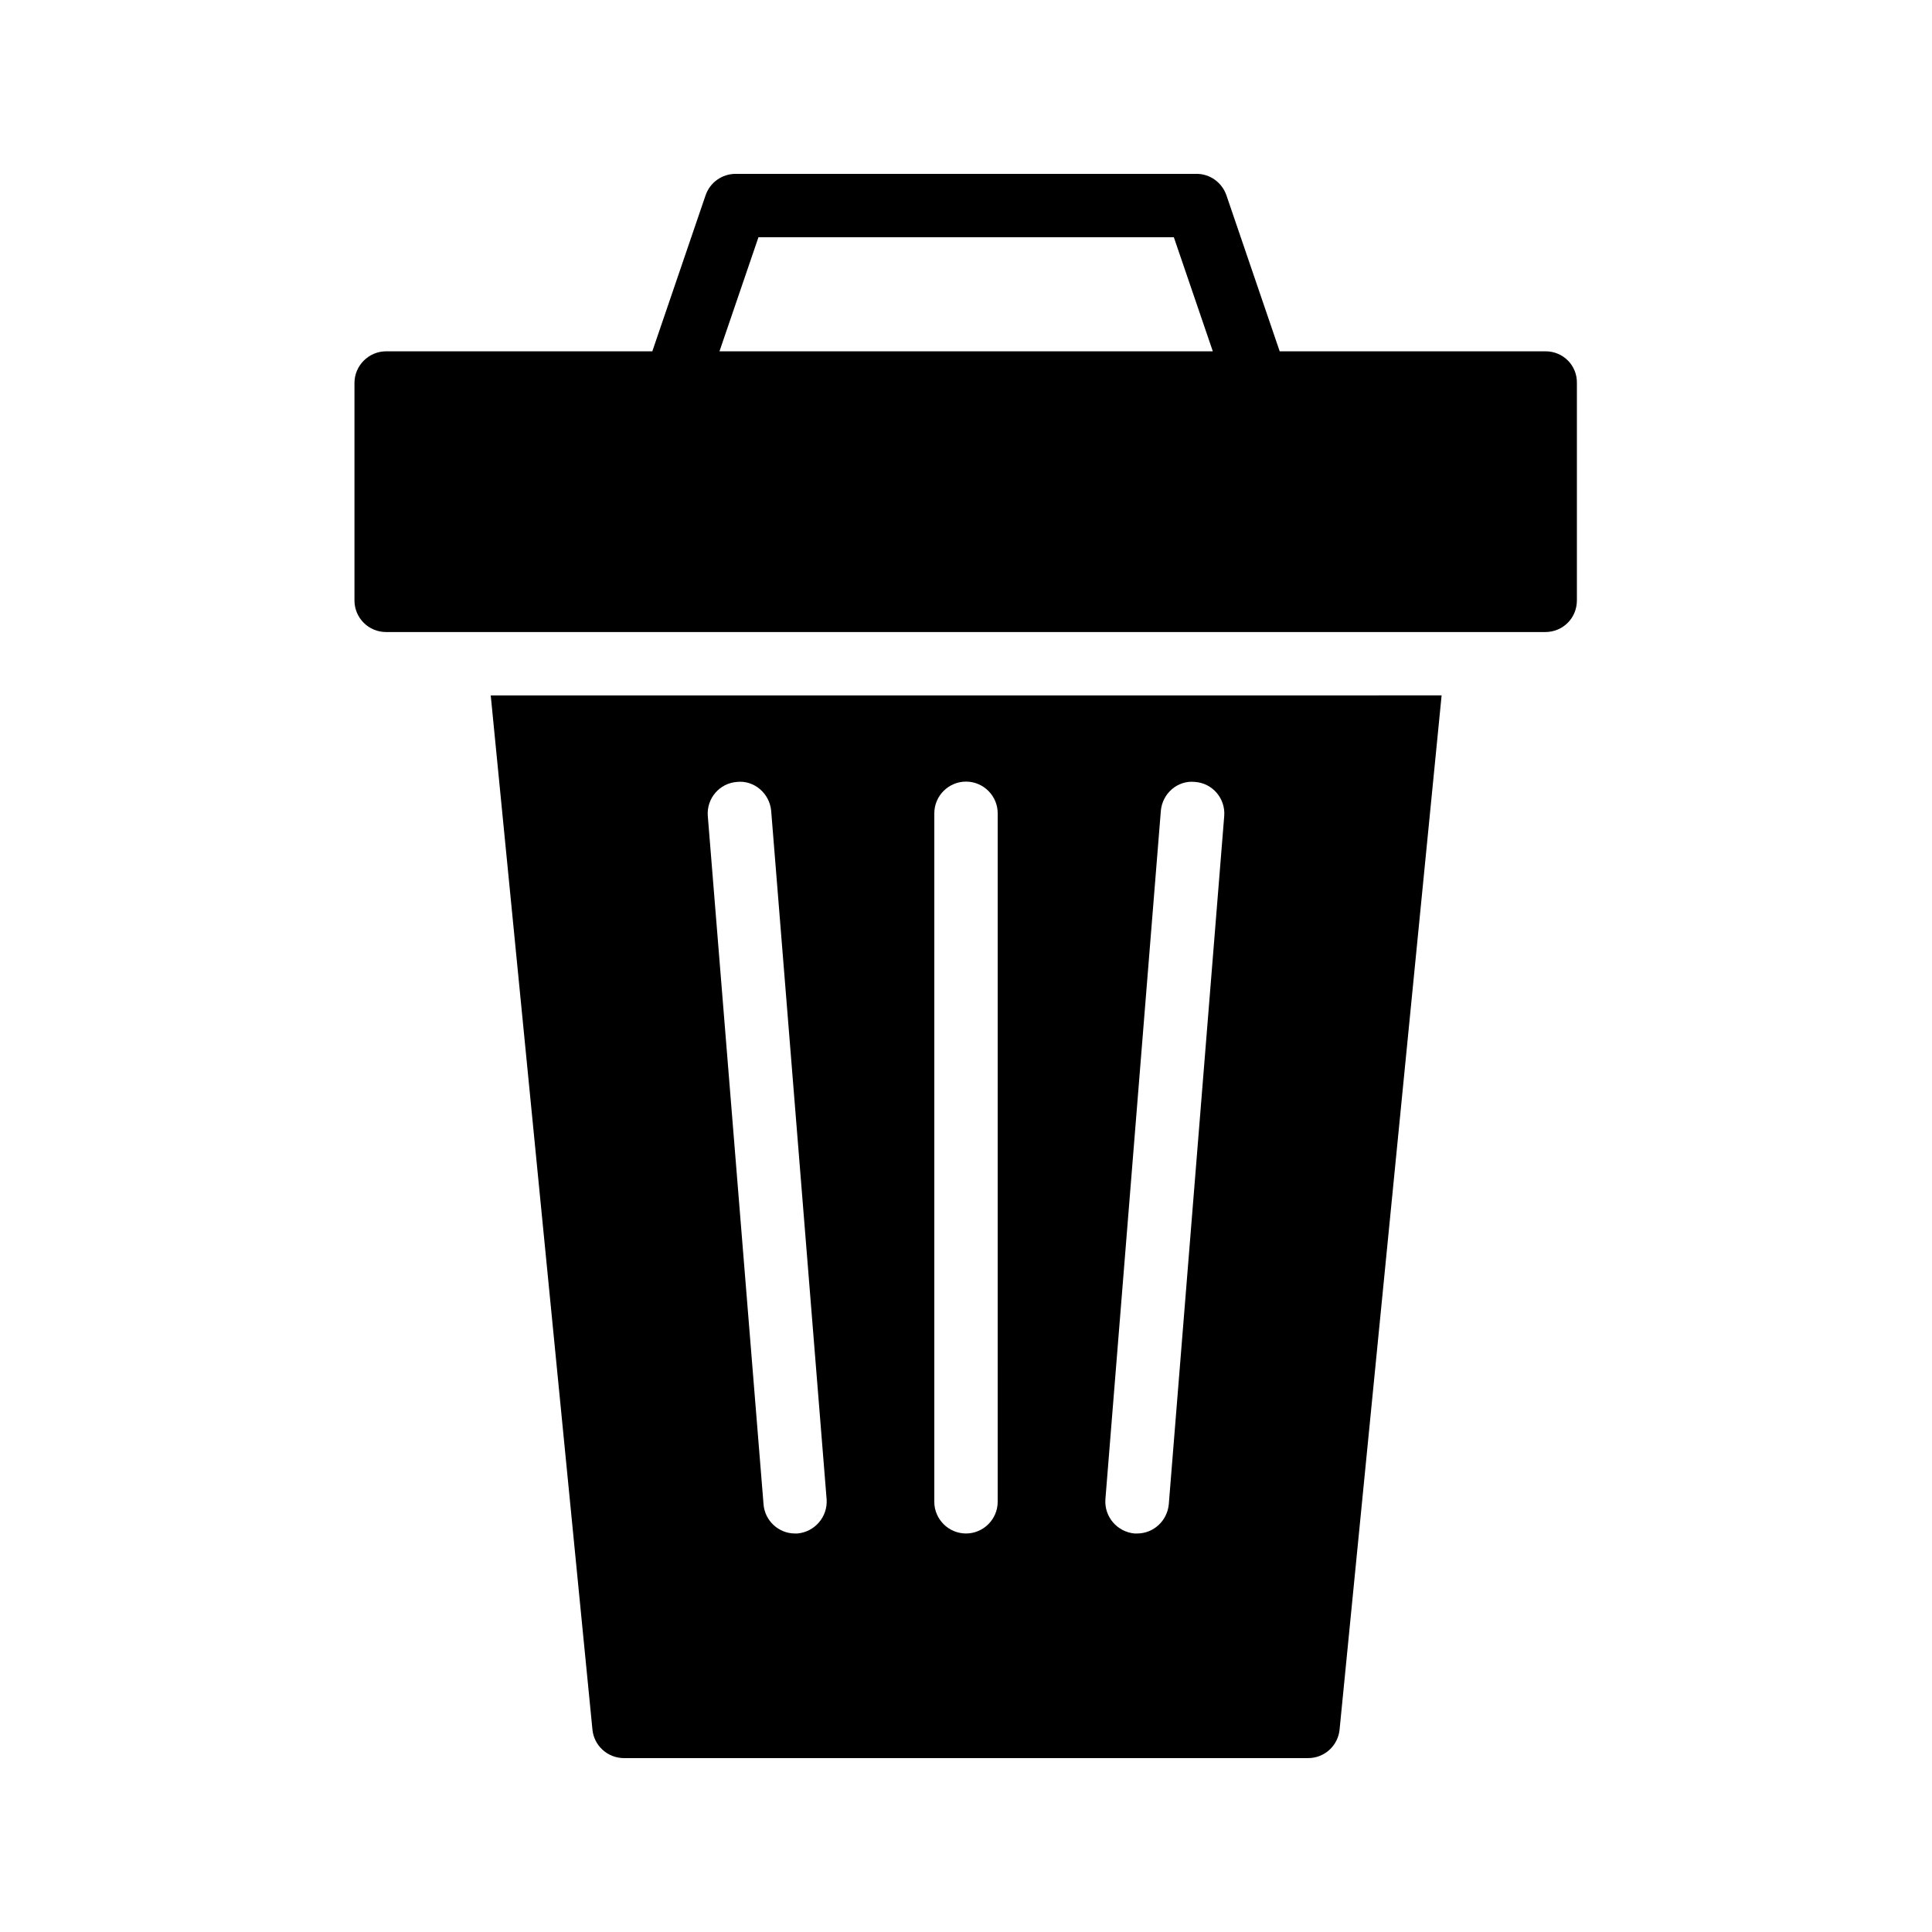<?xml version="1.0" encoding="UTF-8"?>
<!-- Uploaded to: SVG Find, www.svgrepo.com, Generator: SVG Find Mixer Tools -->
<svg fill="#000000" width="800px" height="800px" version="1.1" viewBox="144 144 512 512" xmlns="http://www.w3.org/2000/svg">
 <g>
  <path d="m274.05 328.29 26.953 274.07c0.418 4.281 4.031 7.559 8.398 7.559l181.29-0.004c4.281 0 7.894-3.273 8.312-7.559l27.039-274.07zm81.281 222.1h-0.672c-4.281 0-7.977-3.359-8.312-7.727l-14.777-182.46c-0.336-4.617 3.106-8.648 7.727-8.984 4.535-0.504 8.648 3.023 9.07 7.641l14.695 182.46c0.328 4.617-3.113 8.648-7.731 9.07zm53.066-8.398c0 4.617-3.777 8.398-8.398 8.398-4.617 0-8.398-3.777-8.398-8.398l0.004-182.46c0-4.617 3.777-8.398 8.398-8.398 4.617 0 8.398 3.777 8.398 8.398zm45.344 0.672c-0.418 4.367-4.031 7.727-8.398 7.727h-0.672c-4.617-0.418-8.062-4.449-7.727-9.07l14.695-182.46c0.418-4.617 4.449-8.145 9.07-7.641 4.617 0.336 8.062 4.367 7.727 8.984z"/>
  <path d="m553.58 237.1h-70.449l-14.105-41.312c-1.18-3.445-4.371-5.711-7.894-5.711h-122.18c-3.609 0-6.801 2.266-7.977 5.711l-14.105 41.312h-70.535c-4.617 0-8.398 3.777-8.398 8.398v57.602c0 4.703 3.777 8.398 8.398 8.398h307.16c4.703 0 8.398-3.695 8.398-8.398v-57.605c0.082-4.617-3.613-8.395-8.312-8.395zm-208.58-30.23h110.08l10.328 30.23h-130.74z"/>
 </g>
</svg>